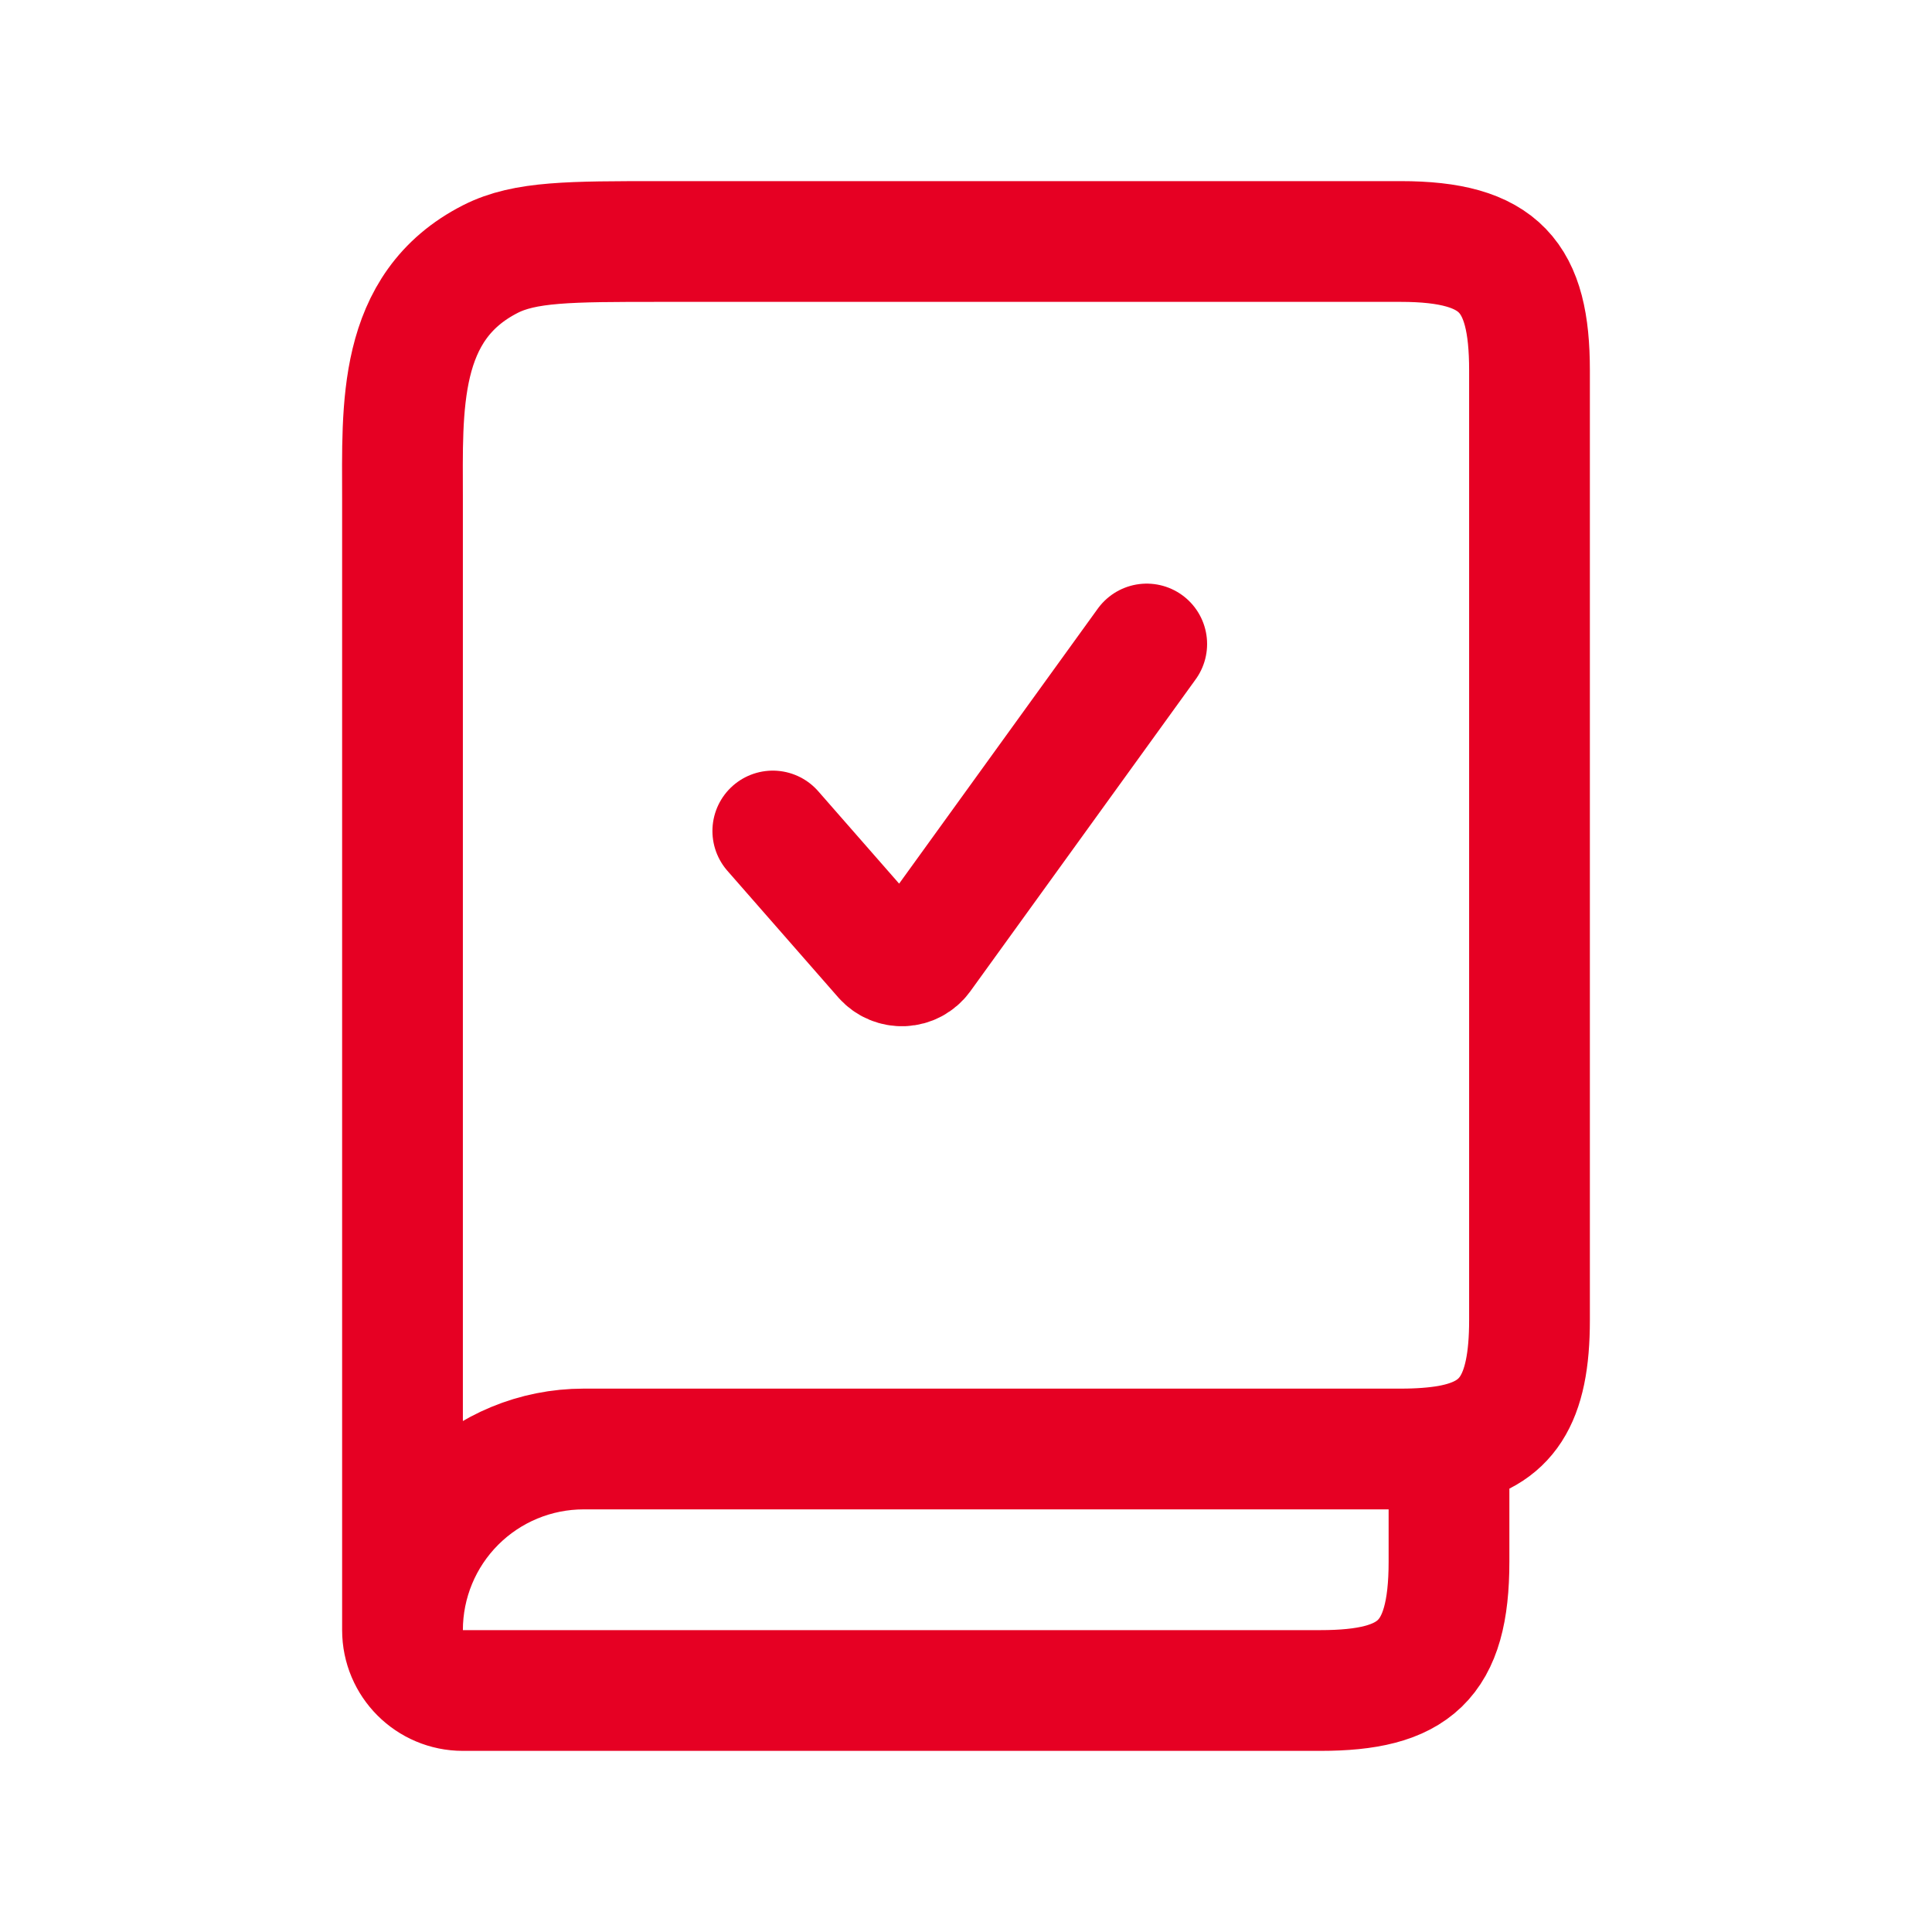 <svg width="24" height="24" viewBox="0 0 24 24" fill="none" xmlns="http://www.w3.org/2000/svg">
<path d="M5 20.25C5 20.664 5.336 21 5.75 21H16.402C17.565 21 18 20.635 18 19.4V17.955M5 20.25C5 19.653 5.237 19.081 5.659 18.659C6.081 18.237 6.653 18 7.25 18H17.402C17.628 18 17.827 17.985 18 17.955M5 20.25V6.2C5 5.064 4.928 3.811 6.092 3.218C6.52 3 7.08 3 8.2 3H17.4C18.636 3 19 3.437 19 4.6V16.4C19 17.395 18.718 17.825 18 17.955" stroke="#E60023" stroke-width="1.5" stroke-linecap="round" stroke-linejoin="round"/>
<path d="M9.6 10.323L10.979 11.898C11.009 11.931 11.046 11.958 11.087 11.975C11.128 11.992 11.173 12 11.217 11.998C11.262 11.996 11.306 11.984 11.345 11.963C11.384 11.942 11.419 11.912 11.445 11.876L14.245 8" stroke="#E60023" stroke-width="1.5" stroke-linecap="round" stroke-linejoin="round"/>
</svg>
